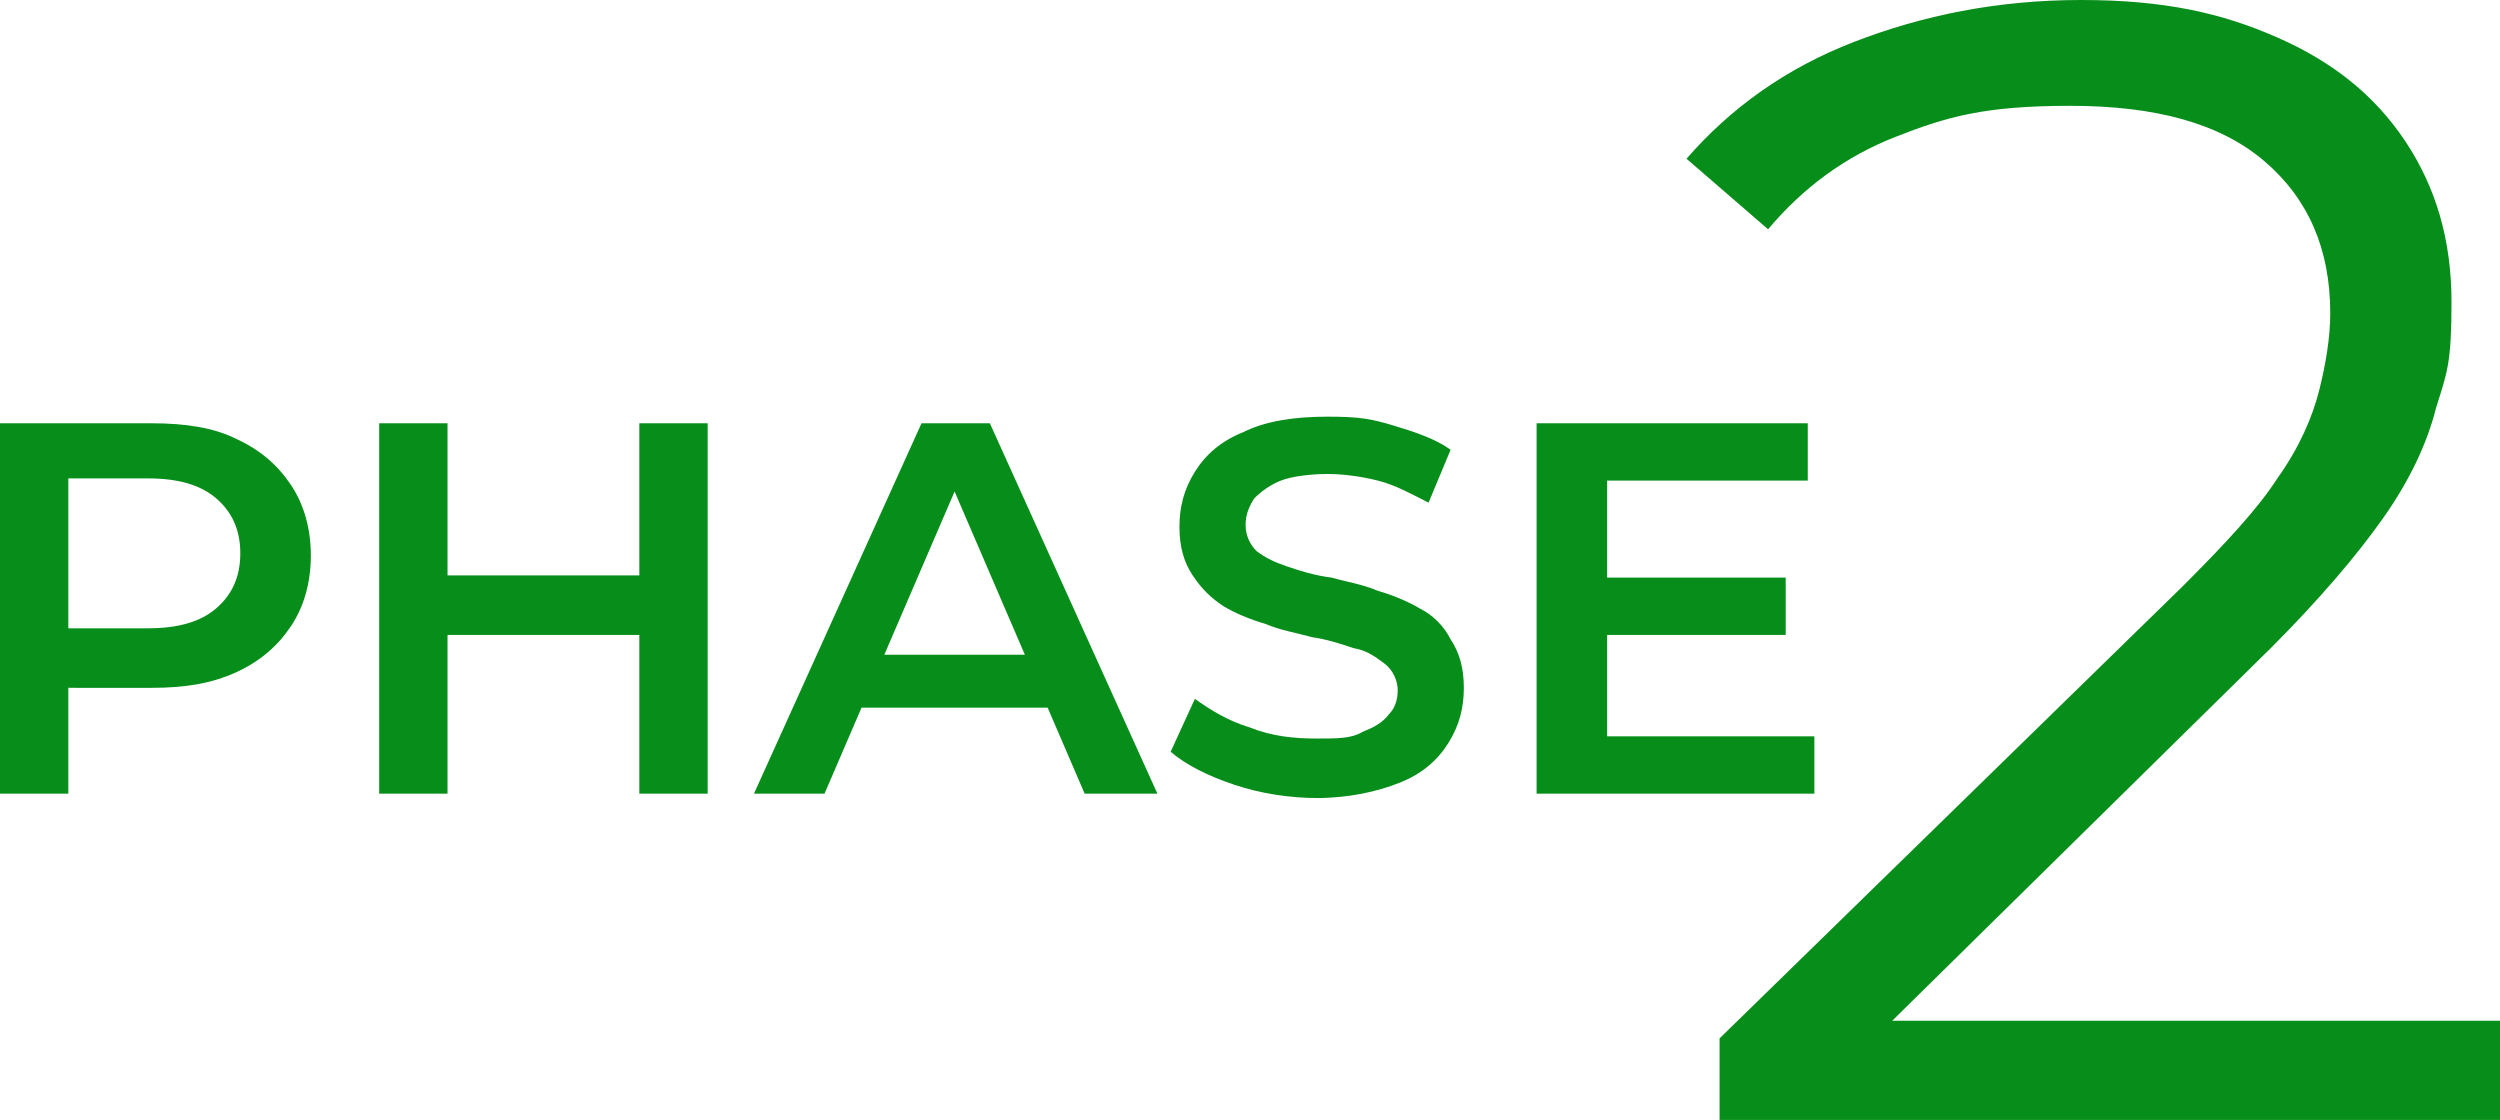 <?xml version="1.0" encoding="UTF-8"?>
<svg id="Réteg_1" xmlns="http://www.w3.org/2000/svg" version="1.1" viewBox="0 0 113.4 50.8">
  <!-- Generator: Adobe Illustrator 29.2.1, SVG Export Plug-In . SVG Version: 2.1.0 Build 116)  -->
  <defs>
    <style>
      .st0 {
        fill: #078e1a;
      }
    </style>
  </defs>
  <path class="st0" d="M0,36v-16.8h6.9c1.5,0,2.8.2,3.8.7,1.1.5,1.9,1.2,2.5,2.1.6.9.9,2,.9,3.2s-.3,2.3-.9,3.2c-.6.9-1.4,1.6-2.5,2.1-1.1.5-2.3.7-3.8.7H1.7l1.4-1.5v6.3H0ZM3.1,30l-1.4-1.5h5c1.4,0,2.4-.3,3.1-.9.7-.6,1.1-1.4,1.1-2.5s-.4-1.9-1.1-2.5c-.7-.6-1.7-.9-3.1-.9H1.7l1.4-1.5v9.7ZM29,19.2h3.1v16.8h-3.1v-16.8ZM20.3,36h-3.1v-16.8h3.1v16.8ZM29.2,28.8h-9.2v-2.7h9.2v2.7ZM34.2,36l7.6-16.8h3.1l7.6,16.8h-3.3l-6.5-15.1h1.2l-6.5,15.1h-3.2ZM37.7,32.1l.8-2.4h9.1l.8,2.4h-10.8ZM59.8,36.2c-1.3,0-2.6-.2-3.8-.6-1.2-.4-2.2-.9-2.9-1.5l1.1-2.4c.7.5,1.5,1,2.5,1.3,1,.4,2,.5,3,.5s1.6,0,2.1-.3c.5-.2.9-.4,1.2-.8.3-.3.4-.7.4-1.1s-.2-.9-.6-1.2c-.4-.3-.8-.6-1.4-.7-.6-.2-1.2-.4-1.9-.5-.7-.2-1.4-.3-2.1-.6-.7-.2-1.4-.5-1.9-.8-.6-.4-1-.8-1.4-1.4s-.6-1.3-.6-2.2.2-1.7.7-2.5c.5-.8,1.2-1.4,2.2-1.8,1-.5,2.3-.7,3.8-.7s2,.1,3,.4c1,.3,1.9.6,2.6,1.1l-1,2.4c-.8-.4-1.5-.8-2.3-1-.8-.2-1.6-.3-2.3-.3s-1.6.1-2.1.3c-.5.2-.9.5-1.2.8-.2.3-.4.7-.4,1.2s.2.9.5,1.2c.4.3.8.5,1.4.7.6.2,1.2.4,2,.5.7.2,1.4.3,2.1.6.7.2,1.4.5,1.9.8.6.3,1.1.8,1.4,1.4.4.6.6,1.3.6,2.2s-.2,1.7-.7,2.5c-.5.8-1.2,1.4-2.2,1.8-1,.4-2.3.7-3.8.7ZM72.6,26.2h8.4v2.6h-8.4v-2.6ZM72.8,33.4h9.5v2.6h-12.6v-16.8h12.3v2.6h-9.1v11.6Z"/>
  <path class="st0" d="M78,50.8v-3.7l21-20.5c1.9-1.9,3.4-3.5,4.3-4.9,1-1.4,1.6-2.8,1.9-4s.5-2.4.5-3.5c0-2.9-1-5.2-3-6.9-2-1.7-4.9-2.5-8.8-2.5s-5.6.5-7.9,1.4c-2.3.9-4.2,2.3-5.8,4.2l-3.7-3.2c2-2.3,4.5-4.1,7.6-5.3,3.1-1.2,6.5-1.9,10.3-1.9s6.4.6,8.9,1.7c2.5,1.1,4.4,2.6,5.8,4.7,1.4,2.1,2.1,4.5,2.1,7.3s-.2,3.2-.7,4.8c-.4,1.6-1.2,3.3-2.4,5-1.2,1.7-2.9,3.7-5.1,5.9l-19.2,18.9-1.4-2h31.2v4.6h-35.4Z"/>
</svg>